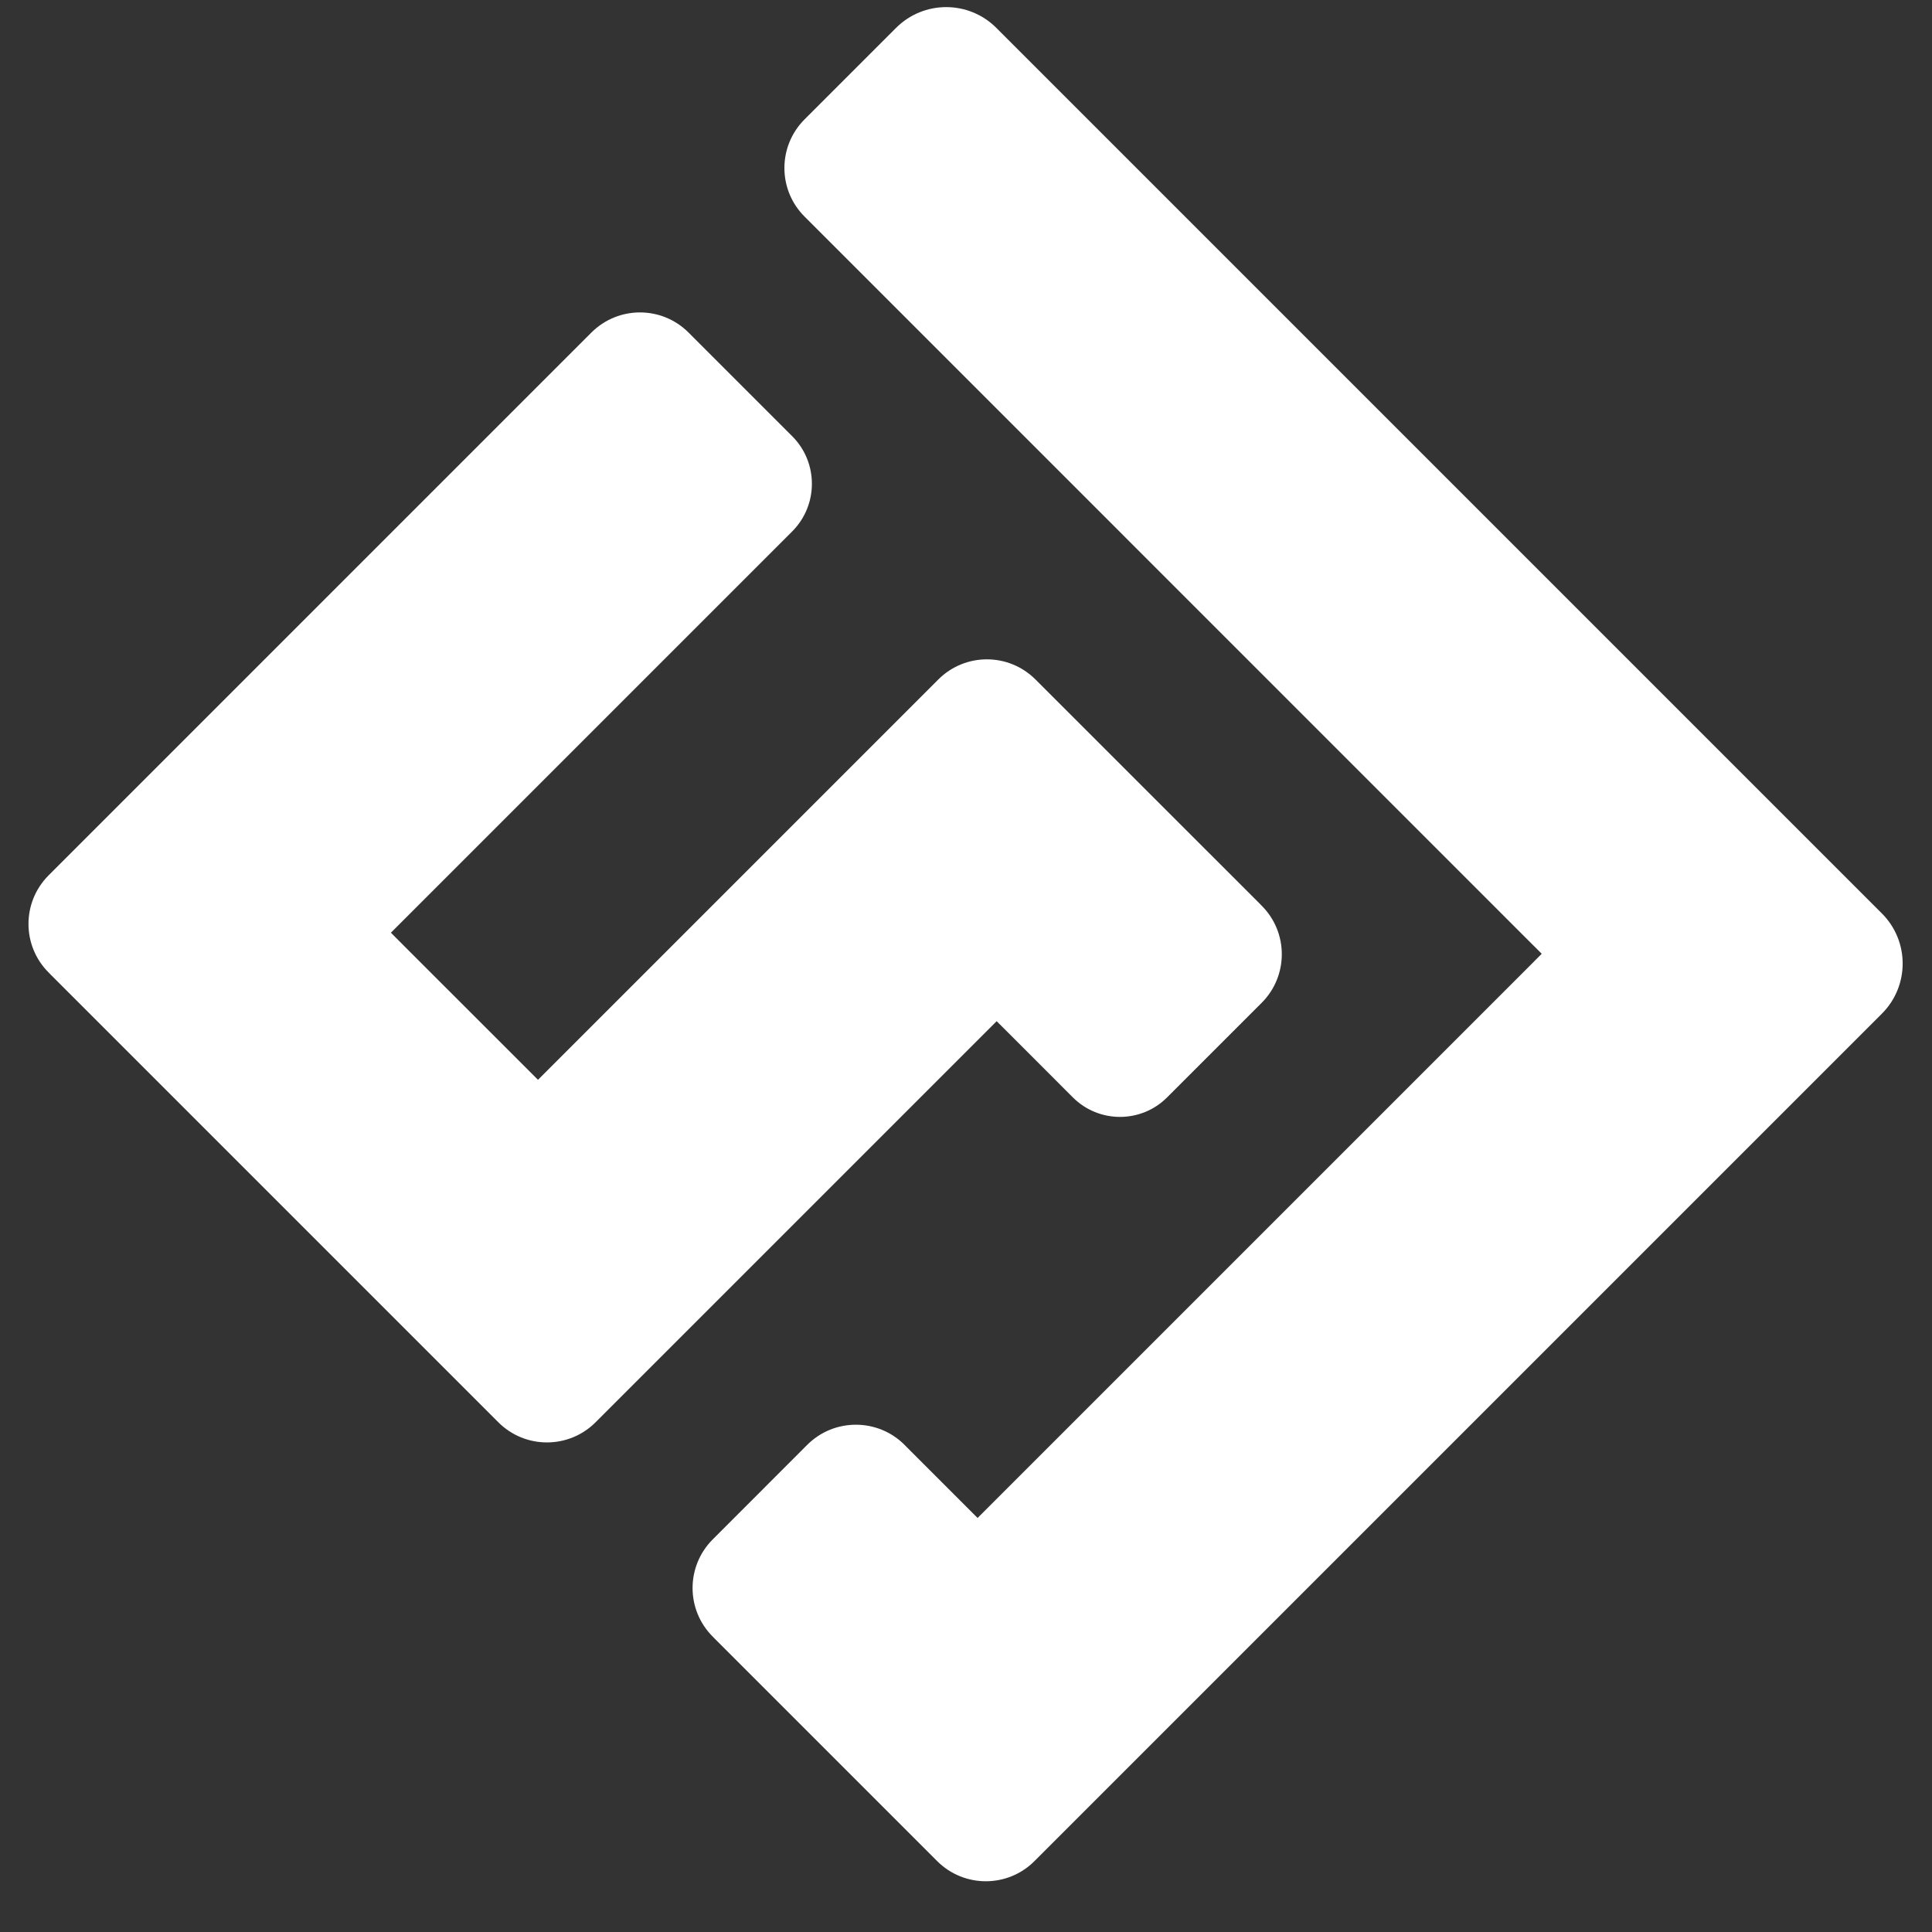 <?xml version="1.0" standalone="no"?>
<!DOCTYPE svg PUBLIC "-//W3C//DTD SVG 20010904//EN"
 "http://www.w3.org/TR/2001/REC-SVG-20010904/DTD/svg10.dtd">
<svg width="30" height="30" viewBox="0 0 30 30" fill="none" xmlns="http://www.w3.org/2000/svg">
<rect x="0" y="0" width="30" height="30" fill="#333333" stroke="none"/>
<path d="M11.101 25.448L14.519 28.866L14.553 28.9C14.97 29.316 15.646 29.316 16.062 28.9L29.222 15.74C29.652 15.31 29.652 14.614 29.222 14.184L29.211 14.173L15.481 0.443L15.471 0.433C15.041 0.003 14.344 0.003 13.914 0.433L12.493 1.854C12.076 2.271 12.076 2.947 12.493 3.363L12.527 3.397L23.644 14.515L23.94 14.81L23.657 15.094L15.463 23.288L15.18 23.571L14.884 23.275L14.079 22.47L14.045 22.435C13.628 22.019 12.952 22.019 12.535 22.435L11.067 23.904C10.65 24.321 10.65 24.997 11.067 25.413L11.101 25.448Z" fill="white"/>
<path d="M0.789 15.136L7.704 22.051L7.738 22.085C8.155 22.502 8.831 22.502 9.248 22.085L15.193 16.14L15.476 15.857L15.772 16.152L16.602 16.983L16.66 17.041C17.064 17.444 17.718 17.444 18.122 17.041L19.591 15.572C20.008 15.155 20.008 14.479 19.591 14.063L19.557 14.028L16.113 10.585L16.079 10.551C15.662 10.134 14.987 10.134 14.57 10.551L8.637 16.484L8.354 16.767L8.058 16.471L6.365 14.779L6.07 14.483L6.353 14.2L12.286 8.267L12.301 8.252C12.709 7.843 12.709 7.181 12.301 6.773L10.726 5.198L10.692 5.164C10.275 4.747 9.6 4.747 9.183 5.164L0.755 13.592C0.338 14.009 0.338 14.685 0.755 15.101L0.789 15.136Z" fill="white"/>
</svg>
